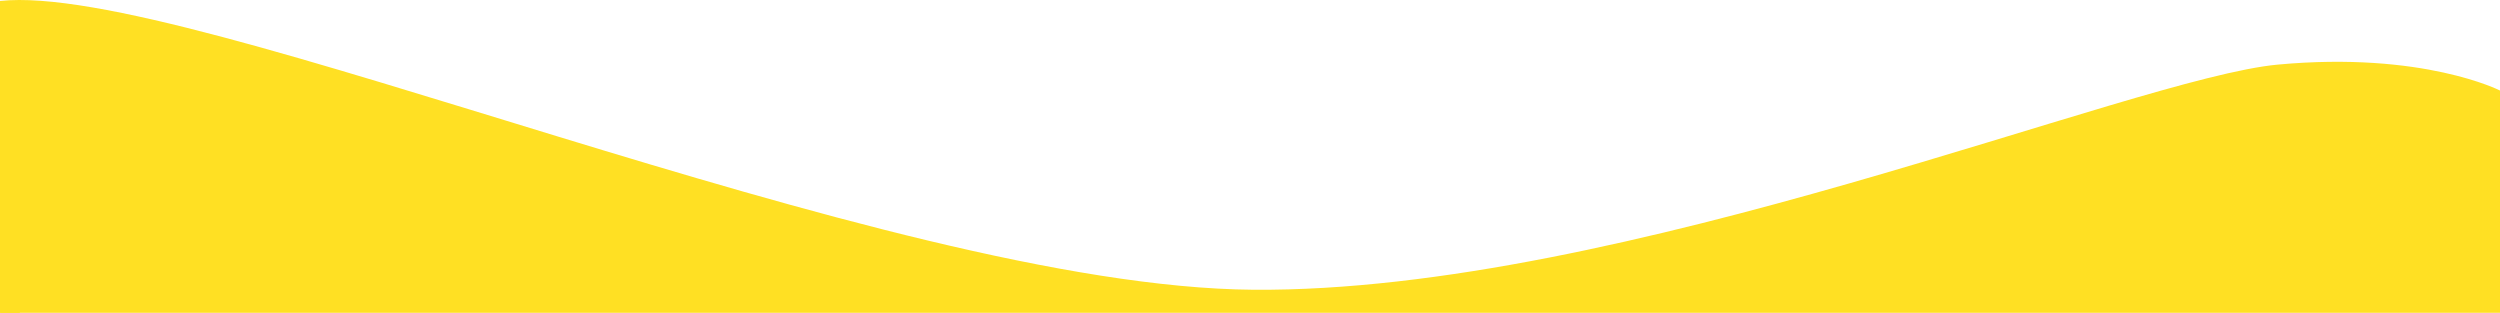 <svg xmlns="http://www.w3.org/2000/svg" xmlns:xlink="http://www.w3.org/1999/xlink" viewBox="0 0 604 75.579" width="604" height="75.579" fill="none"><rect id="Curvy-Pattern-Footer" width="604" height="75.579" x="0" y="0"></rect><path id="Vector 2" d="M0.028 75.579C0.028 75.579 0.117 56.682 0.028 38.195C-0.061 19.708 0.007 0.655 -0 0.232C45.323 -4.654 213.517 69.304 302.774 70.003C392.031 70.703 515.227 18.861 550.322 15.607C585.417 12.353 604.018 21.882 604.018 21.882L604.018 75.579L0.028 75.579Z" fill="rgb(255,224,35)" fill-rule="nonzero"></path><rect id="Rectangle 1" width="5" height="75" x="-0.219" y="0.655" fill="rgb(255,224,35)"></rect></svg>